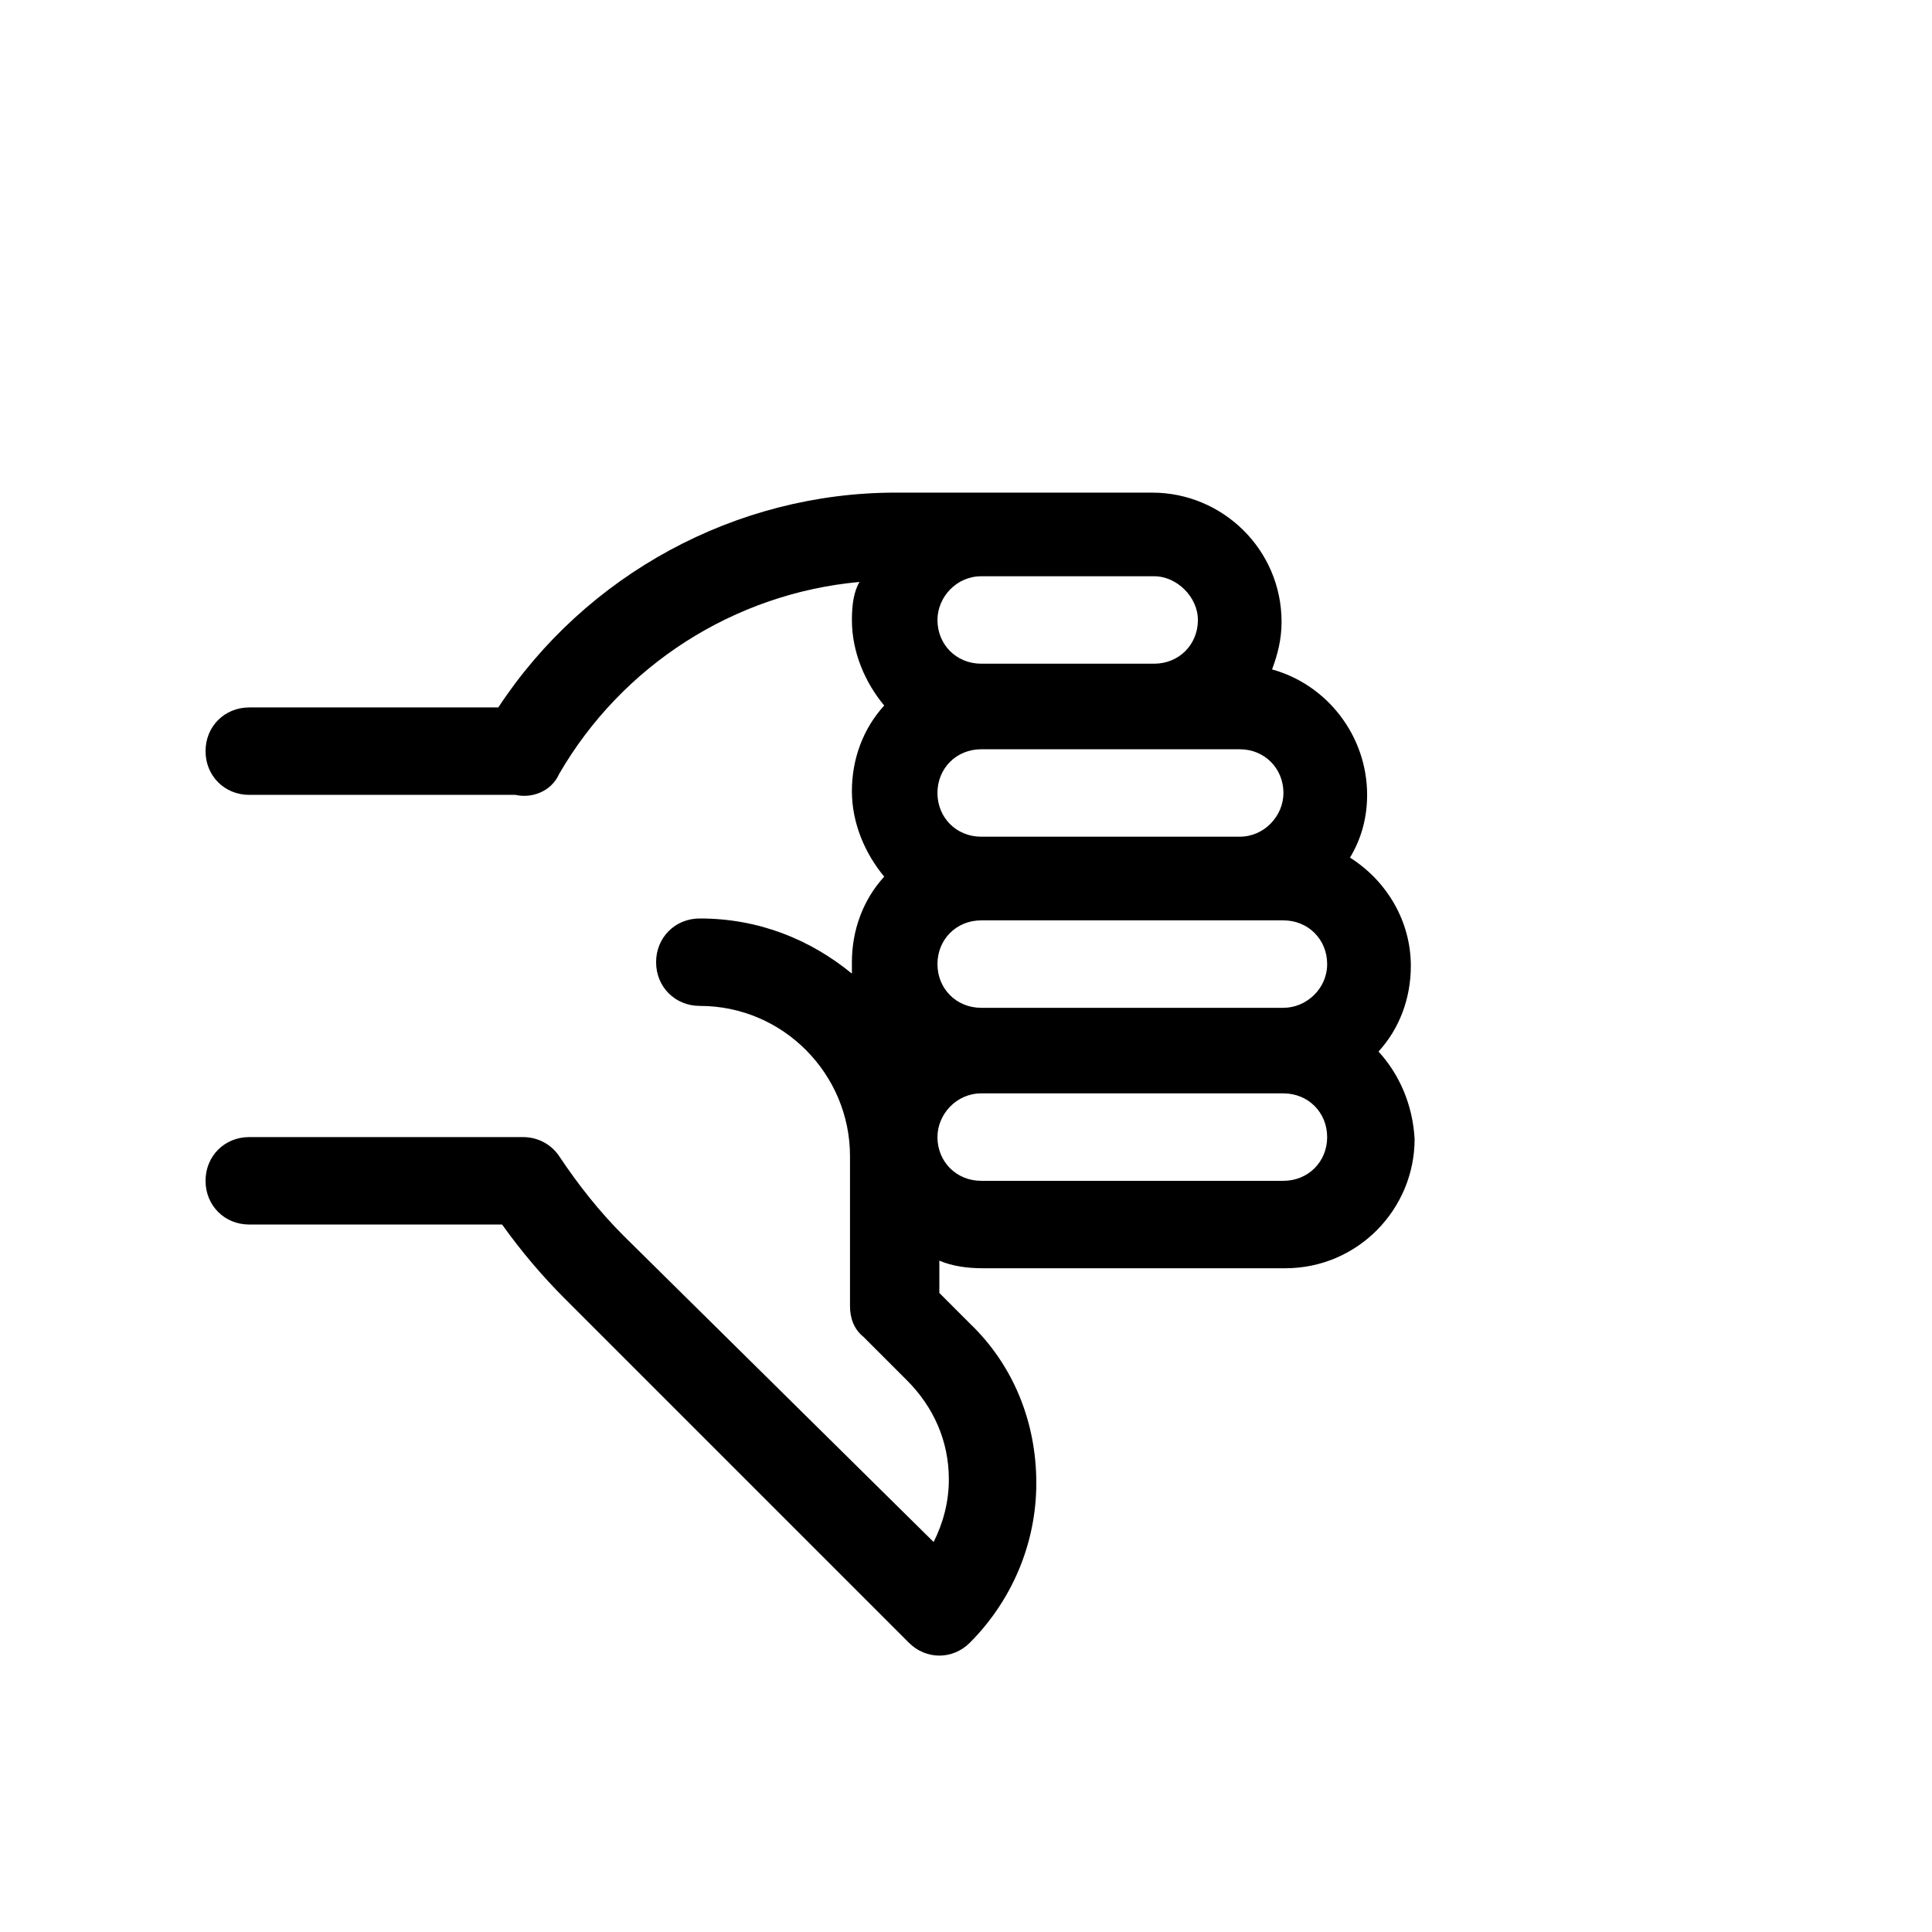 <?xml version="1.0" encoding="UTF-8"?>
<!-- Uploaded to: SVG Repo, www.svgrepo.com, Generator: SVG Repo Mixer Tools -->
<svg fill="#000000" width="800px" height="800px" version="1.1" viewBox="144 144 512 512" xmlns="http://www.w3.org/2000/svg">
 <path d="m509.32 422.67c5.543-6.047 8.566-14.105 8.566-22.672 0-12.09-6.551-22.672-16.121-28.719 3.023-5.039 4.535-10.578 4.535-16.625 0-15.617-10.578-29.223-25.191-33.25 1.512-4.031 2.519-8.062 2.519-12.594 0-19.145-15.617-34.258-34.258-34.258l-68.016-0.004c-42.32 0-82.121 21.664-105.3 56.93h-66c-6.551 0-11.586 5.039-11.586 11.586 0 6.551 5.039 11.586 11.586 11.586h68.52 2.016c4.535 1.008 9.574-1.008 11.586-5.543 16.625-28.719 46.352-47.863 79.602-50.883-1.512 2.519-2.016 6.047-2.016 10.078 0 8.566 3.527 16.625 8.566 22.672-5.543 6.047-8.566 14.105-8.566 22.672 0 8.566 3.527 16.625 8.566 22.672-5.543 6.047-8.566 14.105-8.566 22.672v3.023c-11.082-9.07-24.688-14.609-40.305-14.609-6.551 0-11.586 5.039-11.586 11.586 0 6.551 5.039 11.586 11.586 11.586 22.168 0 39.801 18.137 39.801 39.801v39.801c0 3.023 1.008 6.047 3.527 8.062l11.586 11.586c7.055 7.055 11.082 16.121 11.082 26.199 0 6.047-1.512 11.586-4.031 16.625l-82.117-81.113c-6.551-6.551-12.09-13.602-17.129-21.16-2.016-3.023-5.543-5.039-9.574-5.039h-72.547c-6.551 0-11.586 5.039-11.586 11.59 0 6.551 5.039 11.586 11.586 11.586h67.008c5.039 7.055 10.578 13.602 16.625 19.648l91.191 91.191c4.535 4.535 11.586 4.535 16.121 0 11.082-11.082 17.633-26.199 17.633-42.32s-6.047-31.234-17.633-42.32l-8.062-8.062v-8.566c3.527 1.512 7.559 2.016 11.586 2.016h80.105c19.145 0 34.258-15.617 34.258-34.258-0.5-9.066-4.027-17.129-9.57-23.172zm-105.3 34.258c-6.551 0-11.586-5.039-11.586-11.586 0-6.047 5.039-11.586 11.586-11.586h80.105c6.551 0 11.586 5.039 11.586 11.586 0 6.551-5.039 11.586-11.586 11.586zm80.105-45.848h-80.105c-6.551 0-11.586-5.039-11.586-11.586 0-6.551 5.039-11.586 11.586-11.586h80.105c6.551 0 11.586 5.039 11.586 11.586 0.004 6.547-5.539 11.586-11.586 11.586zm-22.668-102.78c0 6.551-5.039 11.586-11.586 11.586h-45.848c-6.551 0-11.586-5.039-11.586-11.586 0-6.047 5.039-11.586 11.586-11.586h45.848c6.043 0 11.586 5.539 11.586 11.586zm22.668 45.848c0 6.047-5.039 11.586-11.586 11.586h-68.52c-6.551 0-11.586-5.039-11.586-11.586 0-6.551 5.039-11.586 11.586-11.586h68.52c6.551-0.004 11.586 5.035 11.586 11.586z"/>
</svg>